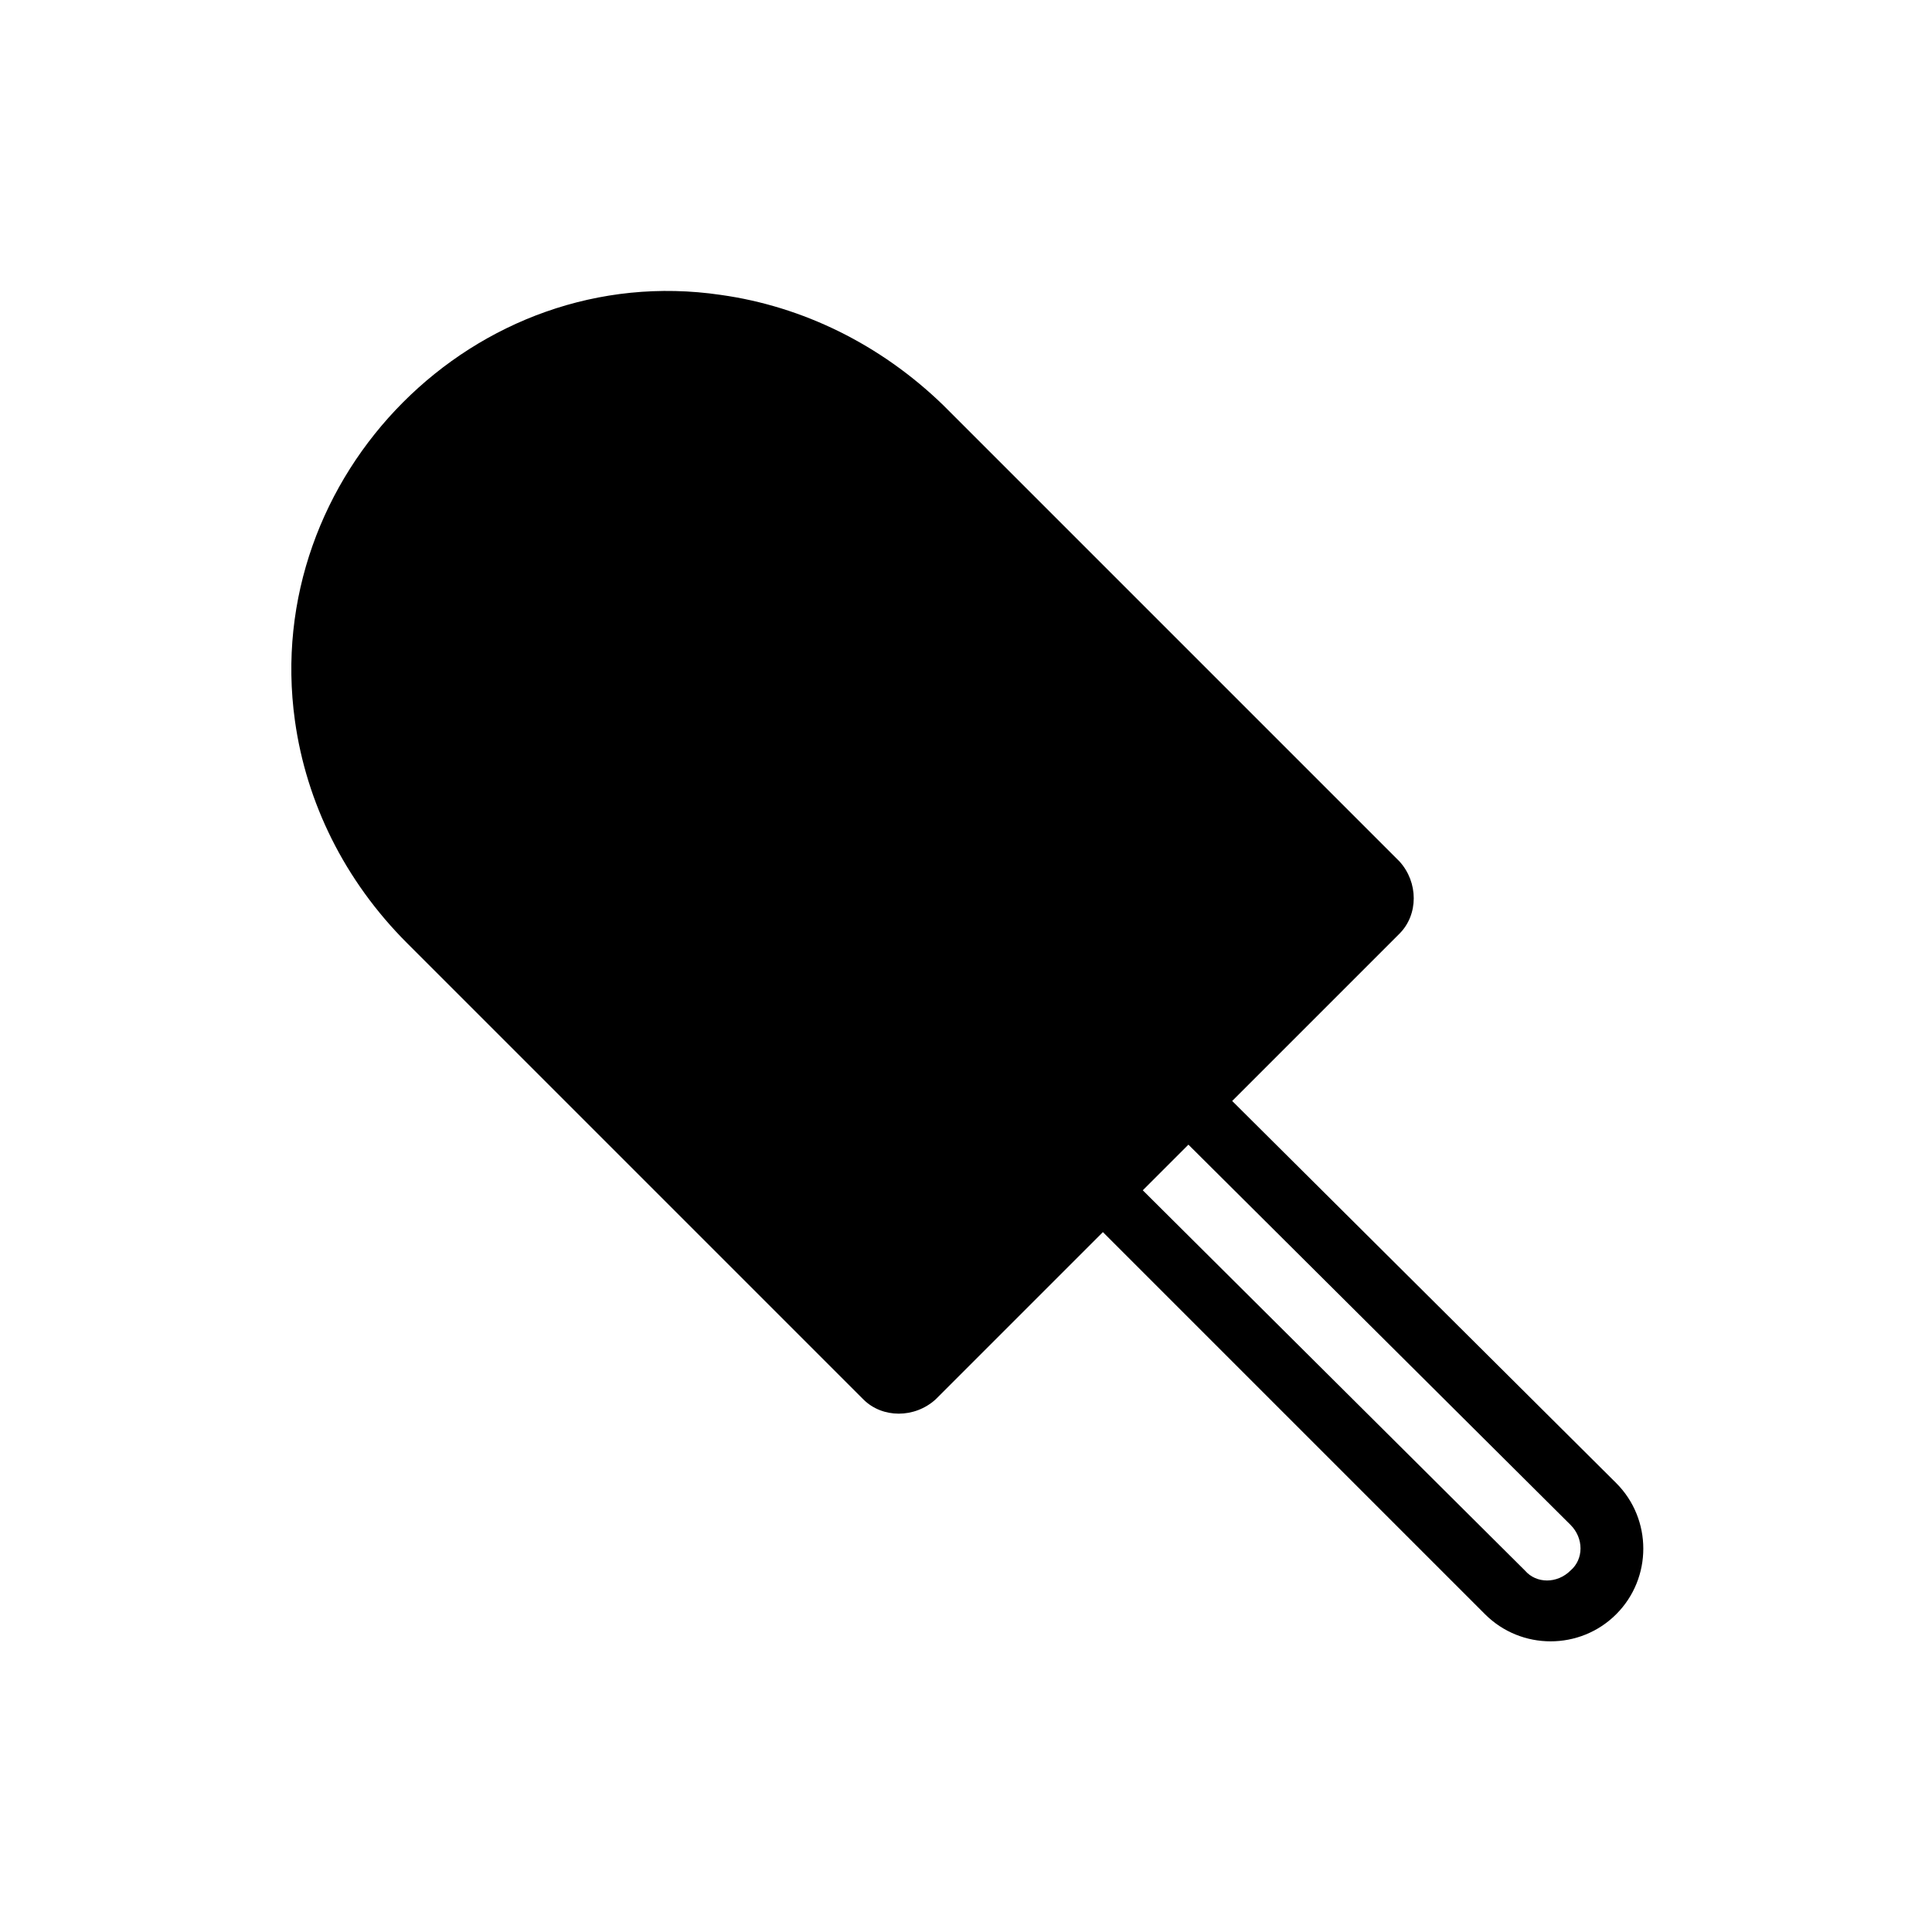 <?xml version="1.0" encoding="UTF-8"?>
<!-- Uploaded to: ICON Repo, www.svgrepo.com, Generator: ICON Repo Mixer Tools -->
<svg fill="#000000" width="800px" height="800px" version="1.1" viewBox="144 144 512 512" xmlns="http://www.w3.org/2000/svg">
 <path d="m335.01 222.15c-64.992-9.574-121.92 47.863-112.85 112.85 3.023 21.664 13.098 42.32 29.727 58.945l120.91 120.91c5.039 5.039 13.602 5.039 19.145 0l44.336-44.336 101.27 101.27c9.574 9.574 25.191 9.574 34.762 0 9.574-9.574 9.574-25.191 0-34.762l-101.77-101.26 44.336-44.336c5.039-5.039 5.039-13.602 0-19.145l-120.91-120.91c-16.625-16.121-37.281-26.199-58.945-29.223zm225.2 325.96c3.527 3.527 3.527 9.07 0 12.09-3.527 3.527-9.07 3.527-12.09 0l-101.27-100.76 12.094-12.094z"/>
</svg>
